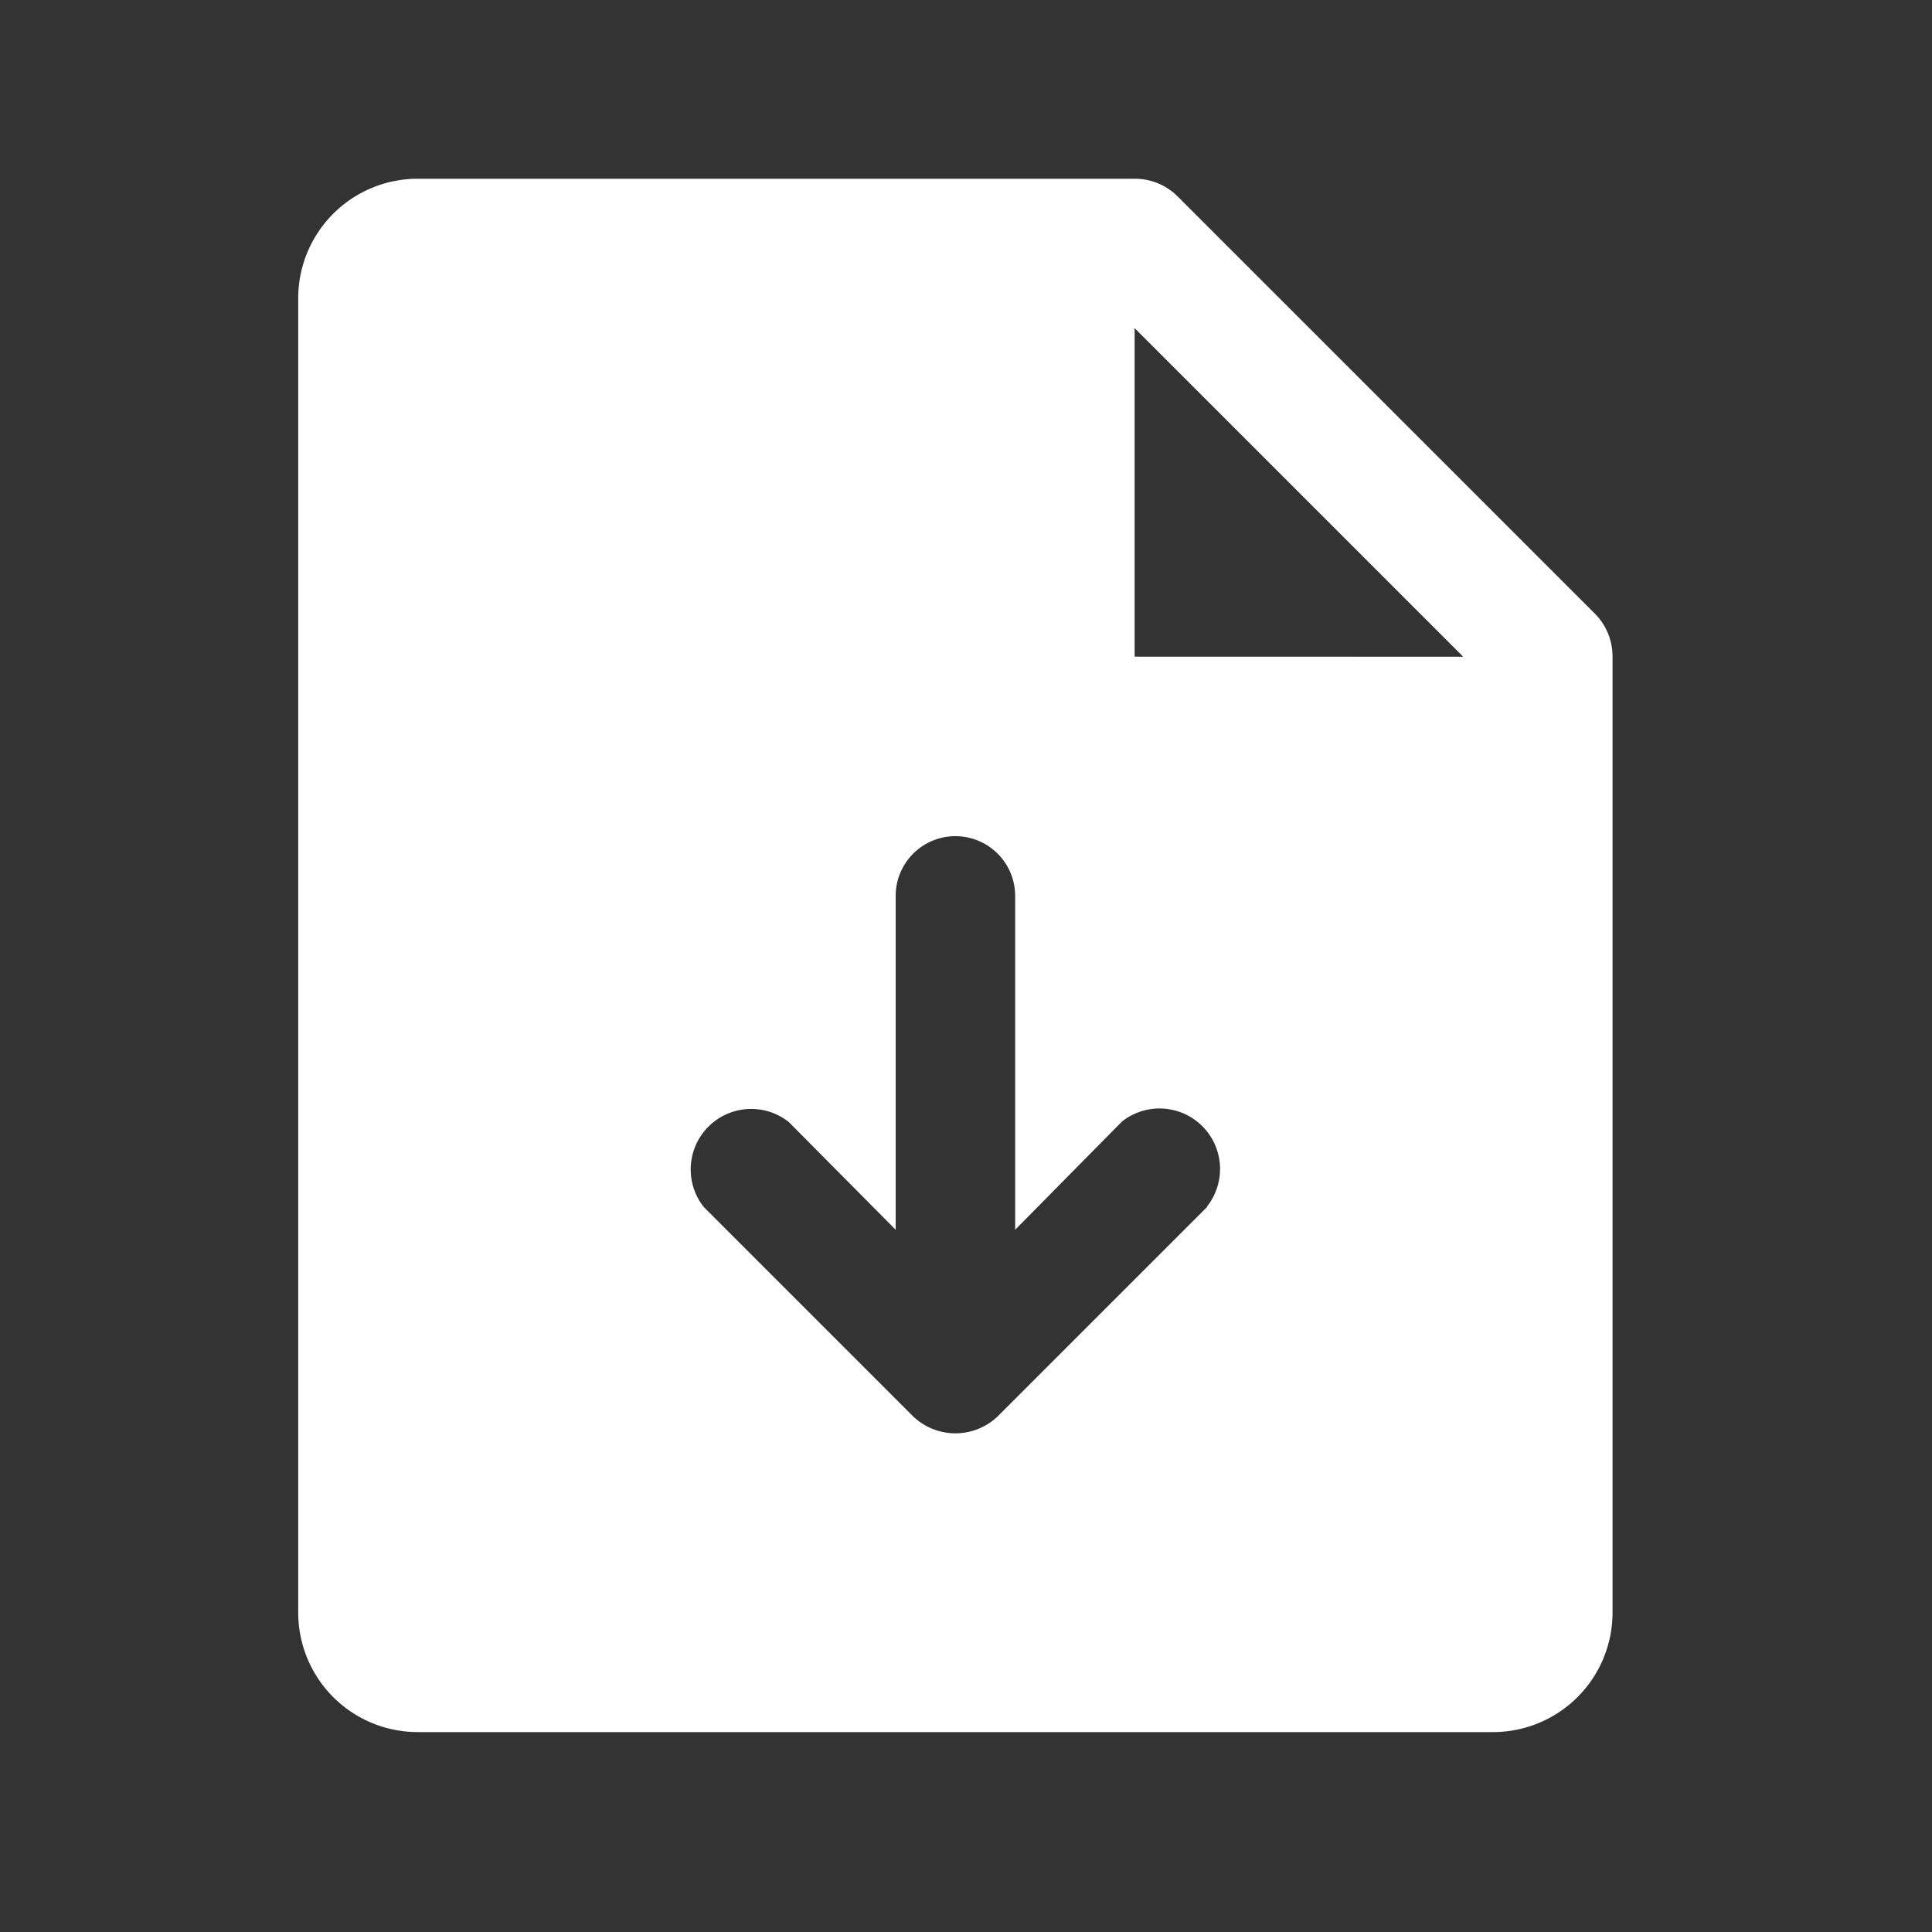 <svg xmlns="http://www.w3.org/2000/svg" width="25" height="25" viewBox="0 0 25 25">
  <rect x="0" y="0" width="25" height="25" fill="#333333" stroke="none"/>
  <g id="Group_2677" data-name="Group 2677" transform="translate(0 0)">
    <rect id="Rectangle_2651" data-name="Rectangle 2651" width="25" height="25" transform="translate(0 0)" fill="none"/>
    <path id="Path_6946" data-name="Path 6946" d="M56.785,29.634l-5.412-5.412A.783.783,0,0,0,50.823,24H41.546A1.546,1.546,0,0,0,40,25.546V42.554A1.546,1.546,0,0,0,41.546,44.1H55.461a1.546,1.546,0,0,0,1.546-1.546V30.184A.783.783,0,0,0,56.785,29.634ZM51.76,37.306l-2.706,2.706a.792.792,0,0,1-1.1,0l-2.706-2.706a.783.783,0,0,1,1.1-1.1L47.731,37.6v-4.32a.773.773,0,0,1,1.546,0V37.6L50.659,36.2a.783.783,0,0,1,1.1,1.1Zm-.937-7.122V25.933l4.252,4.252Z" transform="translate(-36.141 -21.687)" fill="#fff"/>
  </g>
</svg>
